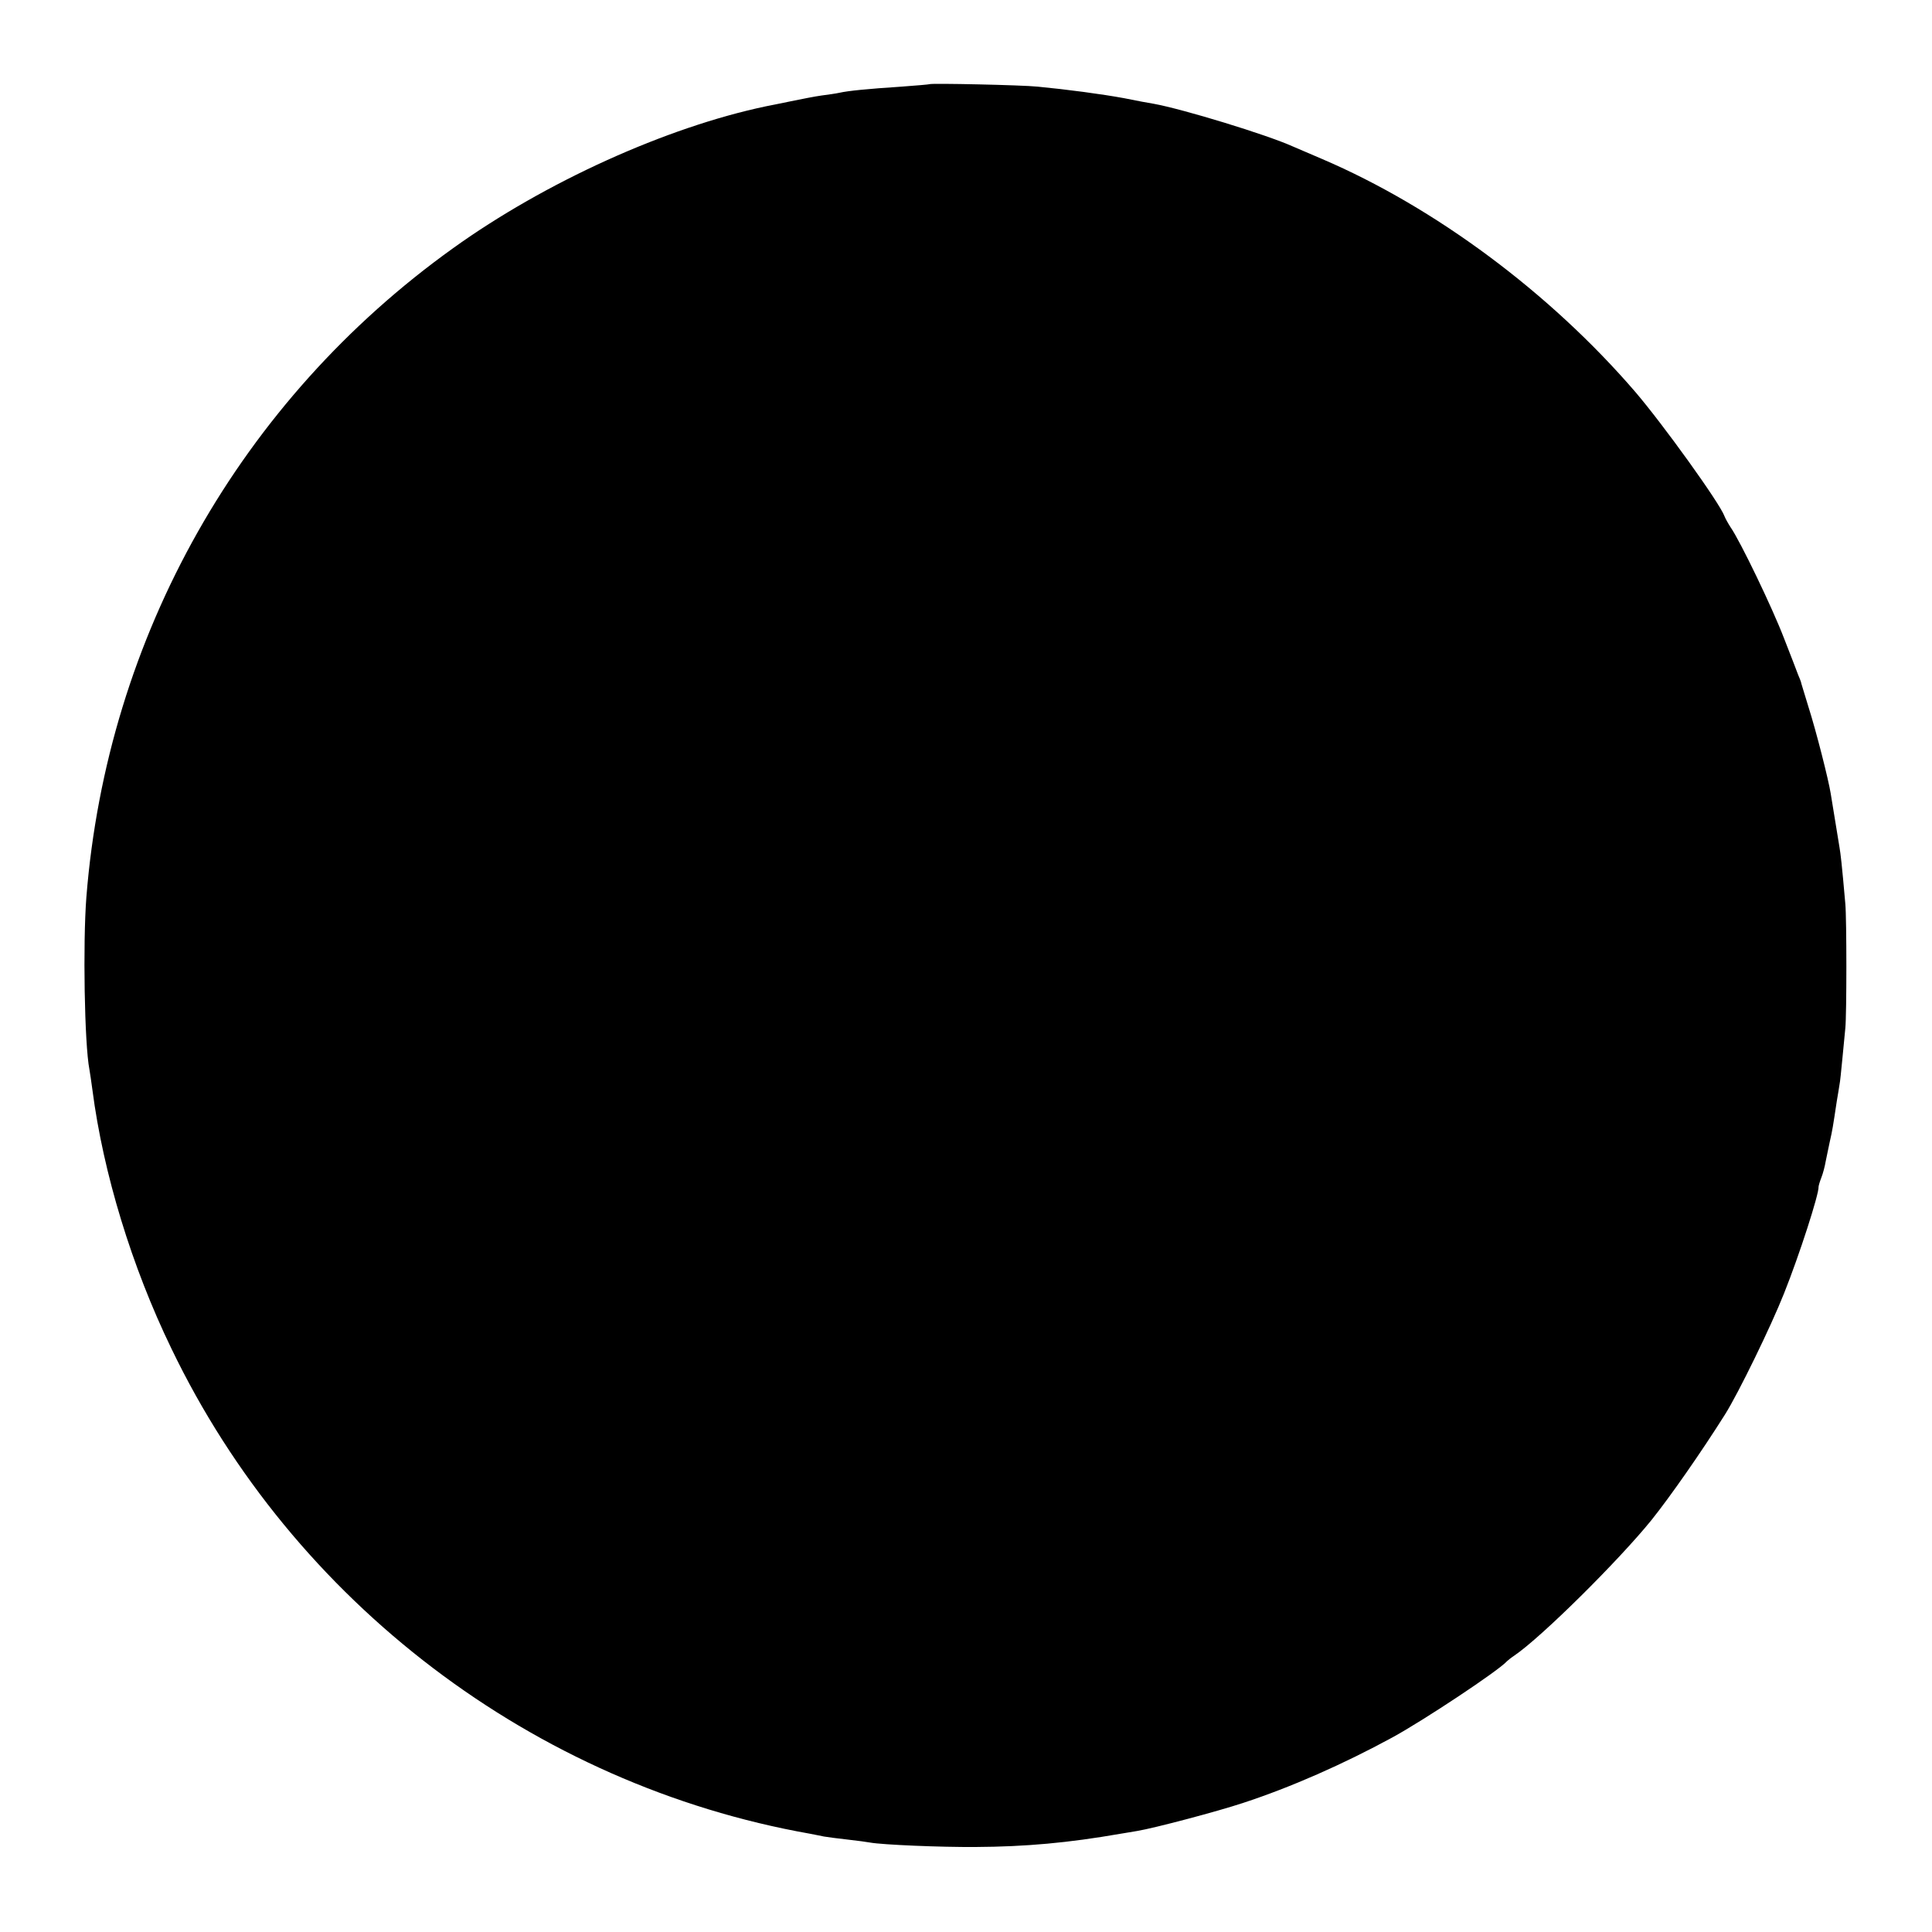 <?xml version="1.0" standalone="no"?>
<!DOCTYPE svg PUBLIC "-//W3C//DTD SVG 20010904//EN"
 "http://www.w3.org/TR/2001/REC-SVG-20010904/DTD/svg10.dtd">
<svg version="1.0" xmlns="http://www.w3.org/2000/svg"
 width="700pt" height="700pt" viewBox="0 0 700 700"
 preserveAspectRatio="xMidYMid meet">
<g transform="translate(0,700) scale(0.1,-0.1)"
fill="#000000" stroke="none">
<path d="M3368 6695 c-2 -1 -48 -5 -103 -9 -122 -8 -192 -15 -223 -22 -13 -3
-43 -7 -65 -10 -23 -3 -73 -13 -112 -21 -38 -8 -79 -16 -89 -18 -362 -76 -801
-275 -1134 -514 -771 -552 -1254 -1407 -1329 -2351 -13 -167 -7 -533 11 -625
2 -11 7 -45 11 -75 39 -300 142 -639 286 -936 442 -919 1313 -1581 2314 -1758
17 -3 39 -8 50 -10 11 -2 49 -7 85 -11 36 -4 73 -9 83 -11 44 -8 255 -17 382
-16 181 1 336 15 525 48 14 2 41 7 60 10 61 10 292 71 385 102 171 56 362 140
540 237 112 61 385 242 415 276 3 3 14 12 26 20 99 67 379 345 498 492 68 85
181 247 266 382 48 76 167 320 214 439 56 140 127 361 125 386 0 3 4 18 10 33
6 15 13 42 16 60 4 18 10 50 15 72 9 39 11 52 25 145 4 25 9 52 10 61 2 8 6
49 10 90 4 41 9 92 11 114 5 49 5 395 0 450 -13 149 -17 180 -21 204 -4 25
-22 135 -32 196 -8 50 -52 224 -81 315 -14 47 -27 87 -27 90 -1 3 -5 14 -10
25 -4 11 -27 71 -51 132 -42 110 -159 353 -194 403 -9 14 -19 32 -22 40 -17
47 -222 332 -323 450 -309 359 -726 669 -1135 844 -36 15 -83 36 -105 45 -95
43 -400 136 -505 155 -14 2 -62 11 -106 20 -81 15 -209 32 -314 42 -56 6 -387
13 -392 9z"/>
</g>
</svg>
